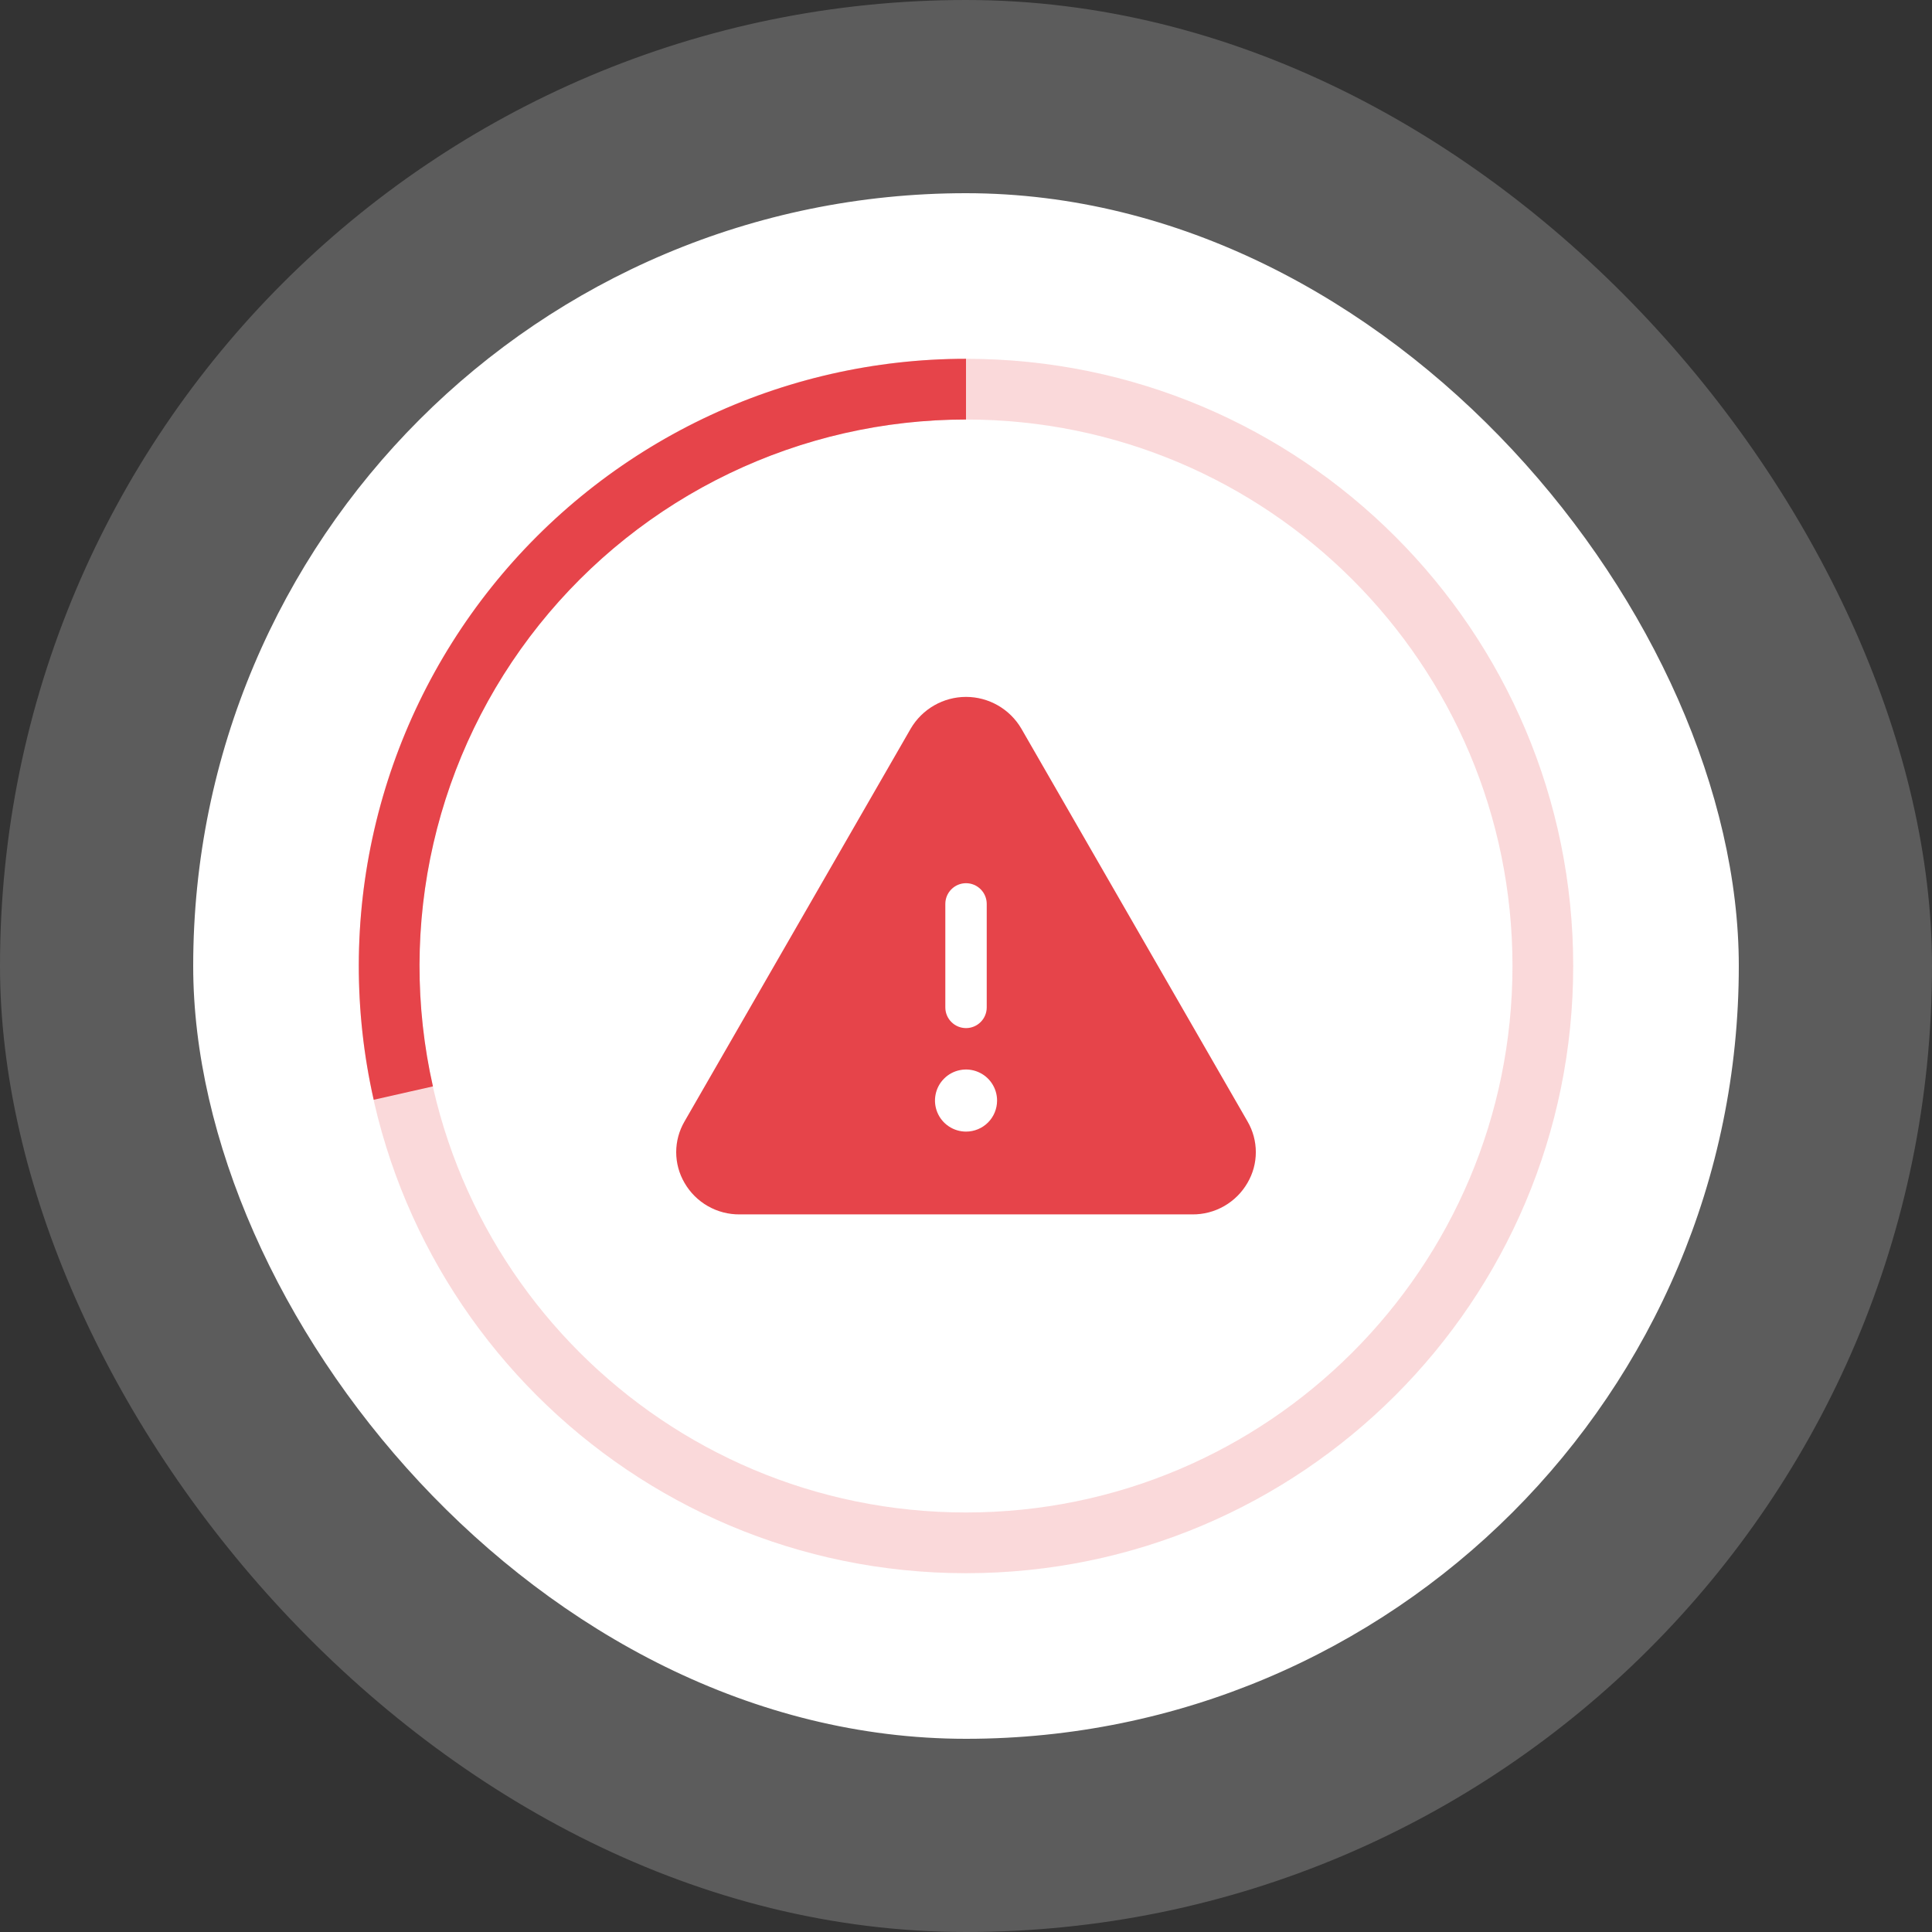 <?xml version="1.0" encoding="UTF-8"?> <svg xmlns="http://www.w3.org/2000/svg" width="70" height="70" viewBox="0 0 70 70" fill="none"><rect x="0" y="0" width="70" height="70" fill="#333333" stroke="none"/> <rect width="70" height="70" rx="35" fill="white" fill-opacity="0.2"></rect> <rect x="7" y="7" width="56" height="56" rx="28" fill="white"></rect> <path d="M57 35C57 47.15 47.15 57 35 57C22.85 57 13 47.15 13 35C13 22.85 22.85 13 35 13C47.15 13 57 22.85 57 35ZM15.2 35C15.2 45.935 24.065 54.8 35 54.8C45.935 54.8 54.8 45.935 54.8 35C54.8 24.065 45.935 15.2 35 15.2C24.065 15.2 15.2 24.065 15.2 35Z" fill="#E6444A" fill-opacity="0.2"></path> <path d="M35 13C31.699 13 28.441 13.743 25.466 15.173C22.491 16.604 19.876 18.685 17.815 21.264C15.754 23.842 14.3 26.851 13.56 30.068C12.82 33.285 12.813 36.627 13.54 39.847L15.686 39.362C15.032 36.464 15.038 33.456 15.704 30.561C16.37 27.666 17.679 24.958 19.534 22.637C21.389 20.317 23.742 18.443 26.419 17.156C29.097 15.868 32.029 15.2 35 15.2V13Z" fill="#E6444A"></path> <path d="M45.201 40.633L37.003 26.396C36.798 26.047 36.505 25.758 36.154 25.557C35.803 25.356 35.406 25.25 35.001 25.25C34.596 25.25 34.199 25.356 33.848 25.557C33.497 25.758 33.204 26.047 32.999 26.396L24.801 40.633C24.604 40.971 24.5 41.355 24.5 41.745C24.5 42.136 24.604 42.52 24.801 42.857C25.003 43.208 25.295 43.499 25.647 43.7C25.999 43.901 26.398 44.004 26.803 44H43.199C43.604 44.004 44.003 43.9 44.354 43.699C44.705 43.498 44.997 43.208 45.199 42.857C45.397 42.52 45.501 42.136 45.501 41.746C45.501 41.355 45.398 40.971 45.201 40.633ZM34.251 32.75C34.251 32.551 34.33 32.36 34.471 32.22C34.611 32.079 34.802 32 35.001 32C35.2 32 35.391 32.079 35.531 32.22C35.672 32.36 35.751 32.551 35.751 32.75V36.5C35.751 36.699 35.672 36.89 35.531 37.03C35.391 37.171 35.2 37.25 35.001 37.25C34.802 37.25 34.611 37.171 34.471 37.03C34.33 36.89 34.251 36.699 34.251 36.5V32.75ZM35.001 41C34.779 41 34.561 40.934 34.376 40.81C34.191 40.687 34.047 40.511 33.962 40.306C33.877 40.1 33.854 39.874 33.898 39.656C33.941 39.437 34.048 39.237 34.206 39.08C34.363 38.922 34.563 38.815 34.782 38.772C35 38.728 35.226 38.751 35.431 38.836C35.637 38.921 35.813 39.065 35.936 39.25C36.06 39.435 36.126 39.653 36.126 39.875C36.126 40.173 36.008 40.46 35.797 40.671C35.586 40.882 35.299 41 35.001 41Z" fill="#E6444A"></path> </svg> 